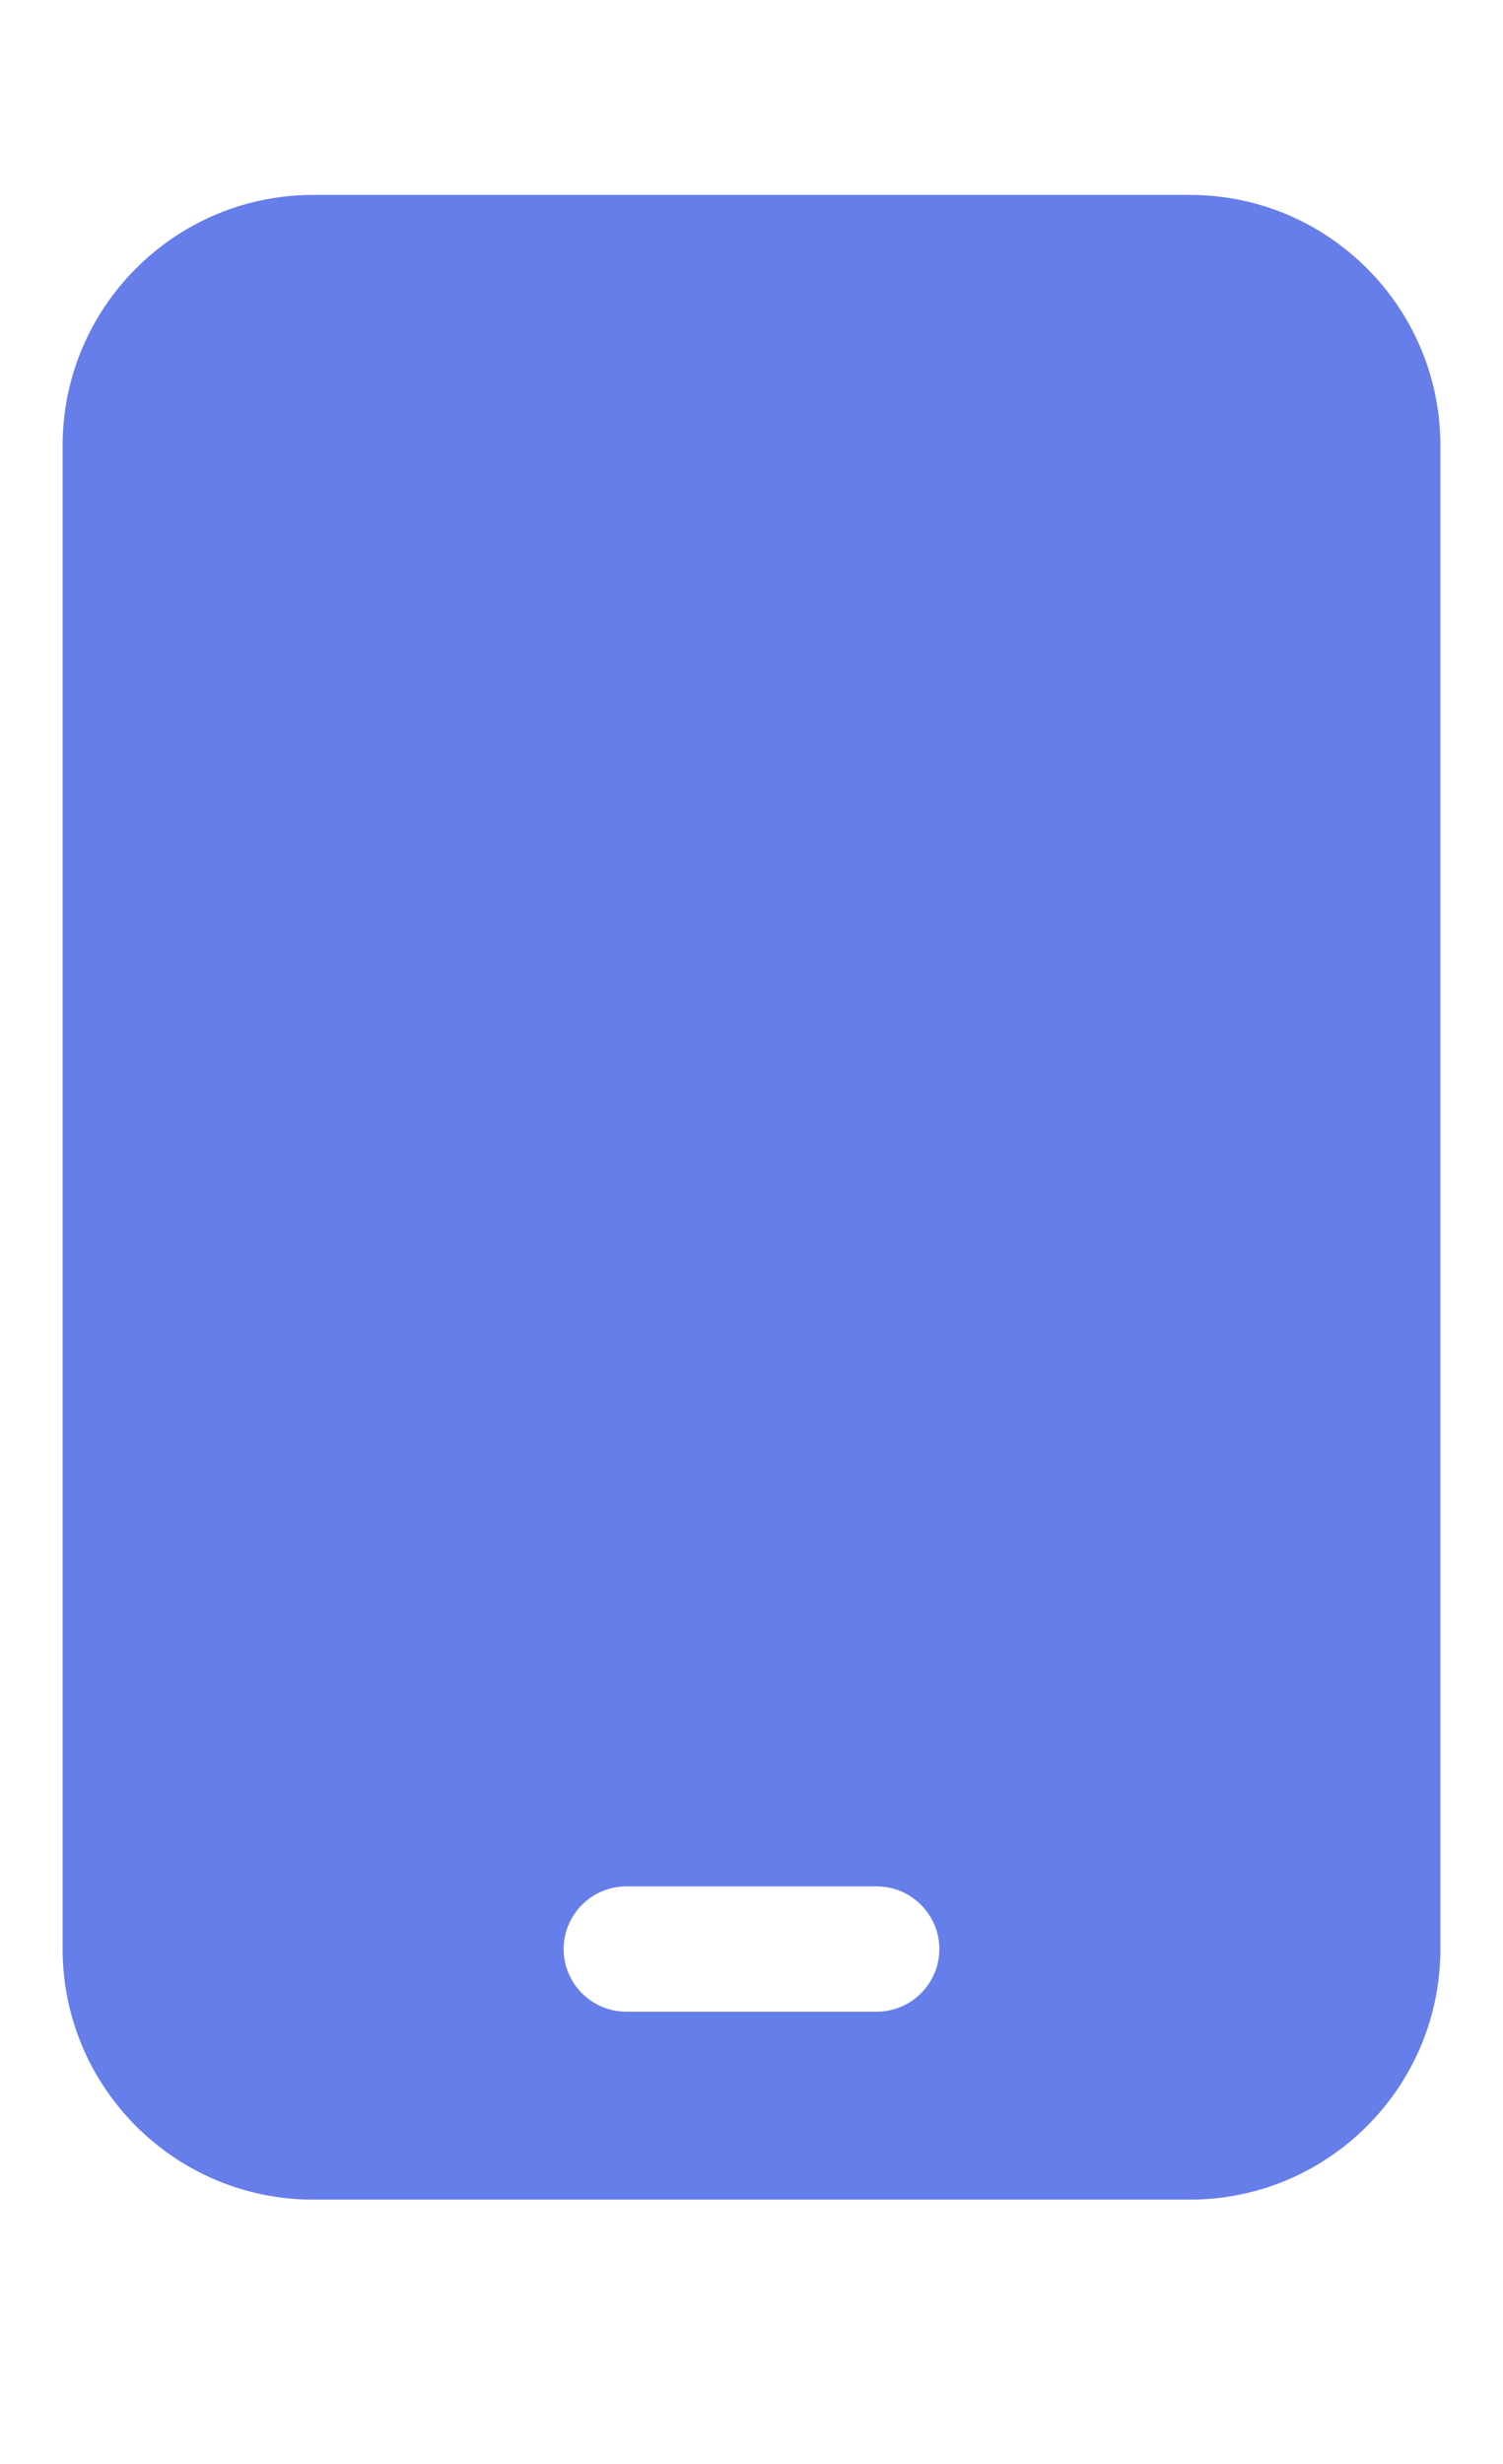 <?xml version="1.0" encoding="utf-8"?>
<svg xmlns="http://www.w3.org/2000/svg" fill="none" height="100%" overflow="visible" preserveAspectRatio="none" style="display: block;" viewBox="0 0 36 59" width="100%">
<g id="i">
<g id="svg">
<g id="Frame">
<g clip-path="url(#clip0_0_43)">
<path d="M7.5 4.667C4.191 4.667 1.5 7.357 1.5 10.667V46.667C1.5 49.976 4.191 52.667 7.5 52.667H28.5C31.809 52.667 34.5 49.976 34.5 46.667V10.667C34.5 7.357 31.809 4.667 28.5 4.667H7.5ZM15 45.167H21C21.825 45.167 22.5 45.842 22.5 46.667C22.5 47.492 21.825 48.167 21 48.167H15C14.175 48.167 13.5 47.492 13.5 46.667C13.5 45.842 14.175 45.167 15 45.167Z" fill="#667EEA" id="Vector"/>
</g>
</g>
</g>
</g>
<defs>
<clipPath id="clip0_0_43">
<path d="M0 4.667H36V52.667H0V4.667Z" fill="white"/>
</clipPath>
</defs>
</svg>